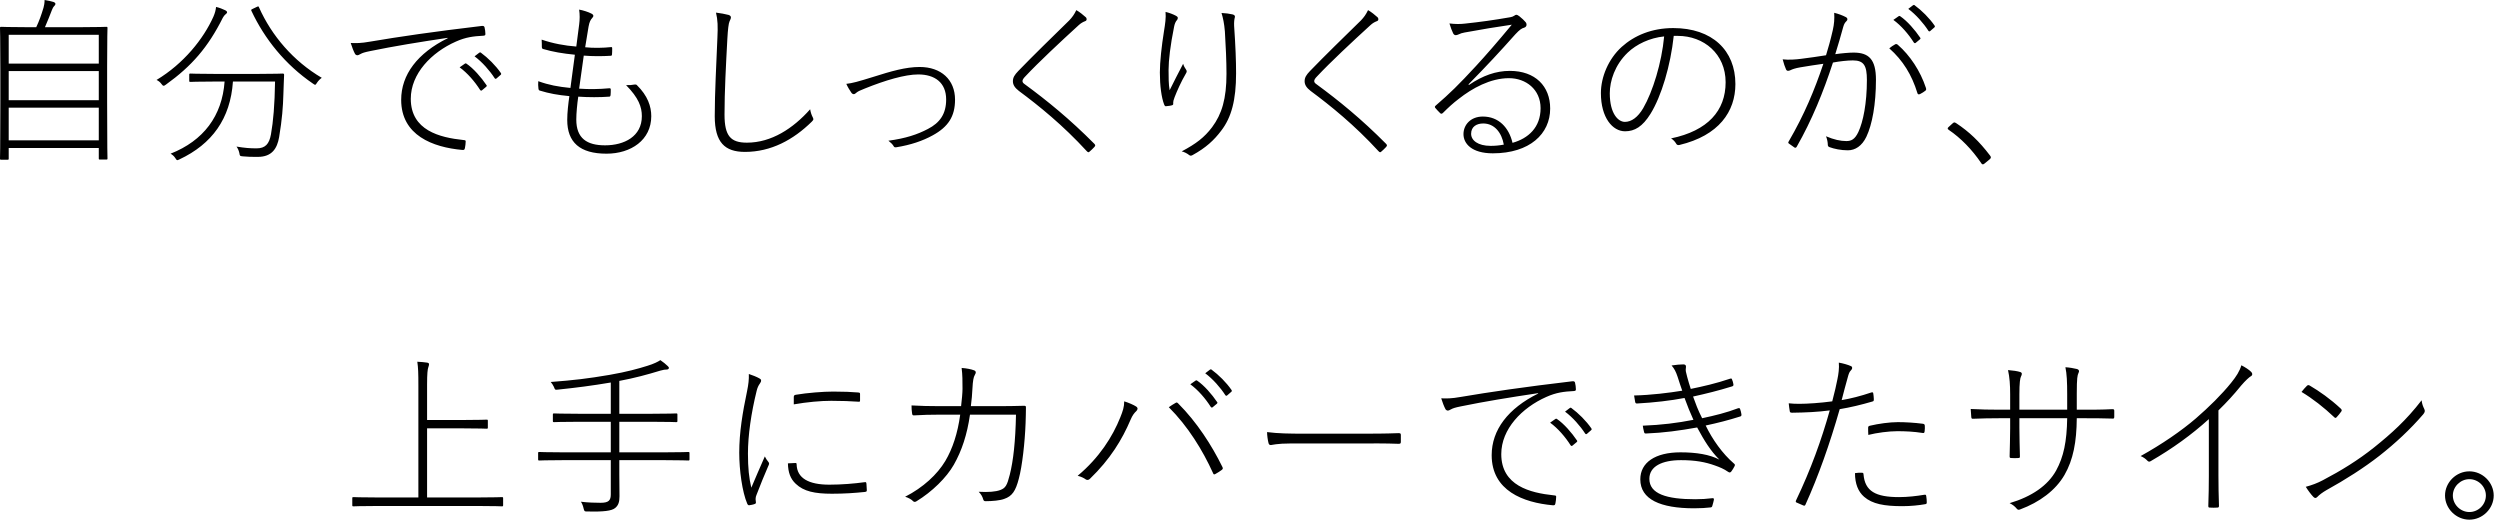 <svg width="197" height="41" viewBox="0 0 197 41" fill="none" xmlns="http://www.w3.org/2000/svg">
<path d="M0.686 11.662V12.502C0.686 12.572 0.672 12.586 0.588 12.586H0.098C0.014 12.586 -0 12.572 -0 12.502C-0 12.418 0.028 11.816 0.028 8.106V5.516C0.028 2.912 -0 2.282 -0 2.212C-0 2.128 0.014 2.114 0.098 2.114C0.182 2.114 0.672 2.142 2.072 2.142H2.856C3.094 1.638 3.248 1.204 3.43 0.602C3.472 0.462 3.514 0.224 3.514 9.29832e-06C3.78 0.042 4.032 0.098 4.214 0.154C4.326 0.196 4.368 0.252 4.368 0.308C4.368 0.364 4.34 0.406 4.298 0.448C4.2 0.546 4.13 0.672 4.088 0.798C3.92 1.232 3.78 1.596 3.542 2.142H6.398C7.798 2.142 8.288 2.114 8.372 2.114C8.456 2.114 8.47 2.128 8.47 2.212C8.47 2.282 8.442 2.912 8.442 5.208V8.092C8.442 11.816 8.47 12.418 8.47 12.488C8.47 12.558 8.456 12.572 8.372 12.572H7.882C7.798 12.572 7.784 12.558 7.784 12.488V11.662H0.686ZM0.686 5.012H7.784V2.744H0.686V5.012ZM0.686 5.6V7.896H7.784V5.6H0.686ZM0.686 8.484V11.06H7.784V8.484H0.686ZM17.698 6.426H16.899C15.527 6.426 15.079 6.454 15.009 6.454C14.925 6.454 14.912 6.44 14.912 6.356V5.894C14.912 5.81 14.925 5.796 15.009 5.796C15.079 5.796 15.527 5.824 16.899 5.824H20.372C21.744 5.824 22.206 5.796 22.276 5.796C22.36 5.796 22.387 5.824 22.387 5.908C22.36 6.342 22.36 6.79 22.331 7.42C22.303 8.414 22.233 9.38 21.995 10.808C21.841 11.69 21.436 12.362 20.316 12.362C19.826 12.362 19.532 12.362 19.125 12.32C18.901 12.292 18.901 12.306 18.86 12.054C18.817 11.858 18.733 11.676 18.636 11.55C19.308 11.662 19.7 11.69 20.218 11.69C20.904 11.69 21.212 11.354 21.352 10.584C21.534 9.562 21.645 8.274 21.674 6.426H18.355C18.16 9.352 16.703 11.354 14.142 12.558C13.96 12.642 13.945 12.67 13.806 12.446C13.707 12.292 13.582 12.194 13.441 12.11C16.032 11.088 17.502 9.142 17.698 6.426ZM12.335 6.3C14.477 5.012 16.032 3.066 16.816 1.316C16.942 1.022 16.997 0.812 17.026 0.546C17.277 0.602 17.558 0.714 17.726 0.798C17.852 0.854 17.893 0.91 17.893 0.98C17.893 1.022 17.852 1.064 17.782 1.12C17.698 1.19 17.613 1.288 17.558 1.4C16.395 3.724 15.107 5.208 13.078 6.664C12.896 6.804 12.854 6.79 12.727 6.622C12.63 6.482 12.489 6.37 12.335 6.3ZM19.938 0.686L20.203 0.56C20.372 0.476 20.372 0.49 20.413 0.588C21.407 2.814 23.116 4.816 25.355 6.132C25.215 6.23 25.076 6.37 24.977 6.524C24.852 6.72 24.852 6.72 24.669 6.594C22.471 5.096 20.848 3.066 19.811 0.854C19.77 0.756 19.797 0.756 19.938 0.686ZM35.282 3.01L35.267 2.982C33.028 3.318 31.04 3.64 29.206 4.018C28.715 4.116 28.561 4.172 28.407 4.256C28.309 4.312 28.226 4.354 28.155 4.354C28.085 4.354 28.002 4.298 27.974 4.242C27.861 4.032 27.735 3.71 27.637 3.388C28.072 3.402 28.407 3.416 29.192 3.276C31.418 2.898 34.175 2.492 37.969 2.044C38.081 2.03 38.151 2.058 38.179 2.142C38.221 2.282 38.249 2.548 38.249 2.674C38.249 2.772 38.221 2.8 38.096 2.814C37.297 2.856 36.709 2.926 35.925 3.276C33.993 4.13 32.37 5.81 32.37 7.784C32.37 10.276 34.651 10.836 36.499 11.032C36.667 11.046 36.696 11.06 36.696 11.144C36.696 11.298 36.667 11.508 36.639 11.648C36.611 11.788 36.584 11.83 36.429 11.816C34.105 11.606 31.613 10.668 31.613 7.868C31.613 5.88 32.901 4.186 35.282 3.01ZM36.219 5.306L36.639 5.012C36.681 4.984 36.709 4.984 36.752 5.012C37.312 5.39 37.928 6.104 38.334 6.706C38.376 6.762 38.361 6.79 38.319 6.832L37.983 7.112C37.928 7.168 37.871 7.14 37.83 7.084C37.423 6.44 36.836 5.754 36.219 5.306ZM37.395 4.438L37.76 4.158C37.816 4.116 37.843 4.116 37.886 4.144C38.459 4.564 39.062 5.166 39.468 5.754C39.51 5.824 39.495 5.866 39.44 5.908L39.117 6.188C39.062 6.23 39.02 6.216 38.977 6.16C38.599 5.572 37.998 4.886 37.395 4.438ZM45.566 7.616C45.482 8.19 45.412 8.918 45.412 9.422C45.412 10.906 46.252 11.452 47.68 11.452C49.192 11.452 50.578 10.752 50.578 9.156C50.578 8.428 50.326 7.714 49.332 6.706C49.584 6.72 49.766 6.706 49.976 6.664C50.074 6.65 50.13 6.65 50.186 6.706C51.04 7.546 51.32 8.386 51.32 9.156C51.32 11.032 49.724 12.11 47.792 12.11C45.692 12.11 44.698 11.214 44.698 9.45C44.698 8.862 44.782 8.162 44.866 7.574C43.956 7.49 43.27 7.364 42.542 7.14C42.486 7.126 42.444 7.098 42.43 6.986C42.402 6.804 42.402 6.58 42.416 6.398C43.27 6.706 43.97 6.832 44.95 6.93C45.076 5.922 45.202 5.096 45.3 4.312C44.32 4.214 43.578 4.088 42.808 3.864C42.724 3.836 42.71 3.822 42.696 3.696C42.696 3.528 42.696 3.332 42.682 3.122C43.578 3.43 44.502 3.598 45.412 3.668C45.496 3.08 45.552 2.632 45.636 1.946C45.692 1.526 45.692 1.148 45.636 0.756C45.958 0.812 46.378 0.952 46.588 1.064C46.686 1.106 46.756 1.176 46.756 1.246C46.756 1.316 46.714 1.358 46.658 1.428C46.546 1.554 46.448 1.708 46.378 2.1C46.28 2.674 46.21 3.164 46.112 3.724C46.742 3.794 47.526 3.78 48.17 3.71C48.212 3.71 48.24 3.724 48.24 3.808C48.24 3.976 48.24 4.144 48.226 4.284C48.226 4.382 48.17 4.396 48.114 4.396C47.442 4.438 46.686 4.438 46 4.382C45.888 5.138 45.776 6.02 45.636 6.986C46.434 7.042 47.218 7.028 47.974 6.958C48.086 6.944 48.128 6.972 48.128 7.042C48.128 7.168 48.128 7.364 48.114 7.49C48.1 7.588 48.058 7.616 48.016 7.616C47.274 7.672 46.378 7.672 45.566 7.616ZM56.42 0.994C56.756 1.036 57.162 1.106 57.414 1.176C57.54 1.218 57.596 1.288 57.596 1.372C57.596 1.47 57.54 1.554 57.484 1.694C57.414 1.848 57.358 2.296 57.316 3.052C57.204 5.152 57.092 7.182 57.092 9.03C57.092 10.724 57.582 11.242 58.856 11.242C60.788 11.242 62.496 10.122 63.84 8.61C63.882 8.862 63.952 9.072 64.05 9.254C64.078 9.31 64.092 9.352 64.092 9.394C64.092 9.45 64.05 9.506 63.966 9.59C62.51 11.018 60.76 11.97 58.702 11.97C57.12 11.97 56.322 11.228 56.322 9.156C56.322 7.294 56.448 5.054 56.532 2.968C56.574 2.086 56.56 1.568 56.42 0.994ZM66.689 6.608C67.179 6.552 67.585 6.44 68.803 6.062C70.217 5.614 71.365 5.278 72.471 5.278C74.151 5.278 75.257 6.272 75.257 7.854C75.257 9.17 74.725 9.996 73.493 10.668C72.709 11.102 71.757 11.424 70.623 11.606C70.497 11.62 70.455 11.592 70.413 11.508C70.343 11.382 70.189 11.228 70.007 11.088C71.365 10.906 72.289 10.598 73.115 10.164C74.067 9.674 74.557 8.974 74.557 7.84C74.557 6.496 73.647 5.866 72.359 5.866C71.309 5.866 69.755 6.328 68.159 6.972C67.809 7.112 67.613 7.196 67.515 7.28C67.417 7.364 67.347 7.42 67.277 7.42C67.207 7.42 67.137 7.378 67.081 7.294C66.955 7.112 66.801 6.86 66.689 6.608ZM84.814 0.798C85.066 0.938 85.374 1.19 85.542 1.344C85.612 1.4 85.626 1.456 85.626 1.512C85.626 1.582 85.598 1.638 85.514 1.666C85.332 1.736 85.178 1.82 84.996 1.988C83.568 3.29 81.832 4.914 80.796 6.02C80.656 6.16 80.572 6.286 80.572 6.384C80.572 6.496 80.642 6.566 80.768 6.65C82.504 7.924 84.296 9.38 86.228 11.326C86.312 11.424 86.34 11.452 86.242 11.578C86.13 11.704 85.962 11.858 85.864 11.942C85.78 12.026 85.738 12.012 85.64 11.914C83.75 9.856 81.86 8.33 80.292 7.168C79.97 6.916 79.816 6.692 79.816 6.398C79.816 6.104 79.956 5.894 80.236 5.6C81.356 4.438 82.994 2.842 84.254 1.61C84.492 1.358 84.646 1.148 84.814 0.798ZM91.845 0.938C92.139 1.008 92.433 1.12 92.643 1.232C92.769 1.302 92.811 1.344 92.811 1.414C92.811 1.484 92.783 1.54 92.755 1.568C92.629 1.708 92.559 1.89 92.517 2.114C92.223 3.57 92.083 4.76 92.083 5.516C92.083 6.062 92.083 6.65 92.167 7.112C92.461 6.51 92.909 5.642 93.231 5.026C93.287 5.208 93.371 5.362 93.455 5.474C93.539 5.586 93.525 5.67 93.455 5.782C93.063 6.454 92.755 7.154 92.559 7.658C92.461 7.91 92.447 8.008 92.447 8.106C92.461 8.218 92.447 8.26 92.377 8.288C92.265 8.33 92.041 8.358 91.859 8.372C91.803 8.372 91.761 8.316 91.733 8.232C91.523 7.686 91.397 6.762 91.397 5.712C91.397 4.886 91.537 3.612 91.719 2.478C91.817 1.876 91.887 1.414 91.845 0.938ZM96.255 1.022C96.563 1.036 96.885 1.078 97.123 1.134C97.305 1.176 97.333 1.274 97.305 1.372C97.263 1.512 97.235 1.75 97.249 2.044C97.361 3.682 97.403 4.788 97.403 5.782C97.403 7.882 97.039 9.254 96.227 10.304C95.667 11.046 95.023 11.648 93.973 12.222C93.875 12.278 93.791 12.292 93.693 12.208C93.553 12.096 93.315 11.97 93.119 11.928C94.253 11.326 94.897 10.836 95.513 10.024C96.283 8.988 96.647 7.784 96.647 5.81C96.647 4.858 96.591 3.584 96.521 2.478C96.465 1.834 96.381 1.442 96.255 1.022ZM107.802 0.798C108.054 0.938 108.362 1.19 108.53 1.344C108.6 1.4 108.614 1.456 108.614 1.512C108.614 1.582 108.586 1.638 108.502 1.666C108.32 1.736 108.166 1.82 107.984 1.988C106.556 3.29 104.82 4.914 103.784 6.02C103.644 6.16 103.56 6.286 103.56 6.384C103.56 6.496 103.63 6.566 103.756 6.65C105.492 7.924 107.284 9.38 109.216 11.326C109.3 11.424 109.328 11.452 109.23 11.578C109.118 11.704 108.95 11.858 108.852 11.942C108.768 12.026 108.726 12.012 108.628 11.914C106.738 9.856 104.848 8.33 103.28 7.168C102.958 6.916 102.804 6.692 102.804 6.398C102.804 6.104 102.944 5.894 103.224 5.6C104.344 4.438 105.982 2.842 107.242 1.61C107.48 1.358 107.634 1.148 107.802 0.798ZM115.714 6.65L115.756 6.692C116.848 5.95 117.884 5.586 118.976 5.586C120.978 5.586 122.154 6.79 122.154 8.554C122.154 10.542 120.544 12.082 117.632 12.082C115.966 12.082 115.322 11.312 115.322 10.57C115.322 9.842 115.882 9.184 116.848 9.184C118.094 9.184 118.906 10.052 119.186 11.256C120.432 10.906 121.398 10.038 121.398 8.526C121.398 7.042 120.236 6.16 118.906 6.16C117.436 6.16 116.008 6.958 114.958 7.784C114.496 8.134 114.132 8.47 113.712 8.89C113.628 8.974 113.558 8.988 113.488 8.918C113.362 8.792 113.208 8.638 113.096 8.498C113.054 8.428 113.054 8.386 113.138 8.316C114.258 7.35 114.93 6.692 116.302 5.208C117.1 4.34 117.982 3.332 119.13 1.946C117.87 2.128 116.792 2.31 115.406 2.562C115.224 2.59 115.07 2.646 114.958 2.702C114.846 2.758 114.762 2.772 114.706 2.772C114.636 2.772 114.566 2.73 114.51 2.632C114.412 2.436 114.314 2.17 114.216 1.848C114.692 1.904 115.056 1.904 115.42 1.862C116.61 1.736 117.73 1.582 119.004 1.358C119.116 1.344 119.228 1.302 119.312 1.246C119.368 1.204 119.438 1.162 119.48 1.162C119.536 1.162 119.606 1.19 119.718 1.274C119.928 1.442 120.124 1.624 120.222 1.75C120.278 1.82 120.292 1.89 120.292 1.946C120.292 2.044 120.236 2.142 120.096 2.184C119.928 2.226 119.76 2.324 119.41 2.702C118.15 4.116 117.24 5.096 115.714 6.65ZM118.5 11.396C118.332 10.458 117.772 9.73 116.876 9.73C116.372 9.73 115.924 9.968 115.924 10.542C115.924 11.06 116.456 11.494 117.464 11.494C117.814 11.494 118.122 11.466 118.5 11.396ZM131.891 2.828C131.639 5.166 130.925 7.574 130.057 8.974C129.427 9.982 128.811 10.346 128.055 10.346C127.075 10.346 126.151 9.282 126.151 7.336C126.151 6.076 126.739 4.648 127.789 3.696C128.783 2.8 130.155 2.212 131.849 2.212C134.929 2.212 136.749 3.976 136.749 6.622C136.749 8.792 135.447 10.682 132.339 11.424C132.213 11.452 132.129 11.424 132.059 11.284C132.003 11.186 131.849 11.004 131.681 10.906C134.579 10.304 135.979 8.722 135.979 6.482C135.979 4.242 134.257 2.828 132.213 2.828C132.115 2.828 131.975 2.828 131.891 2.828ZM131.135 2.87C130.001 2.982 128.951 3.486 128.265 4.144C127.243 5.124 126.851 6.384 126.851 7.35C126.851 8.974 127.523 9.604 128.041 9.604C128.559 9.604 129.063 9.24 129.483 8.526C130.239 7.224 130.939 4.956 131.135 2.87ZM143.891 4.354C144.073 3.752 144.227 3.234 144.423 2.38C144.535 1.89 144.563 1.484 144.535 1.008C144.871 1.092 145.179 1.204 145.473 1.358C145.599 1.428 145.613 1.568 145.501 1.666C145.403 1.764 145.319 1.862 145.249 2.114C145.053 2.828 144.843 3.556 144.619 4.27C145.081 4.2 145.725 4.144 146.061 4.144C147.265 4.144 147.825 4.676 147.825 6.286C147.825 8.204 147.531 9.814 147.069 10.78C146.719 11.508 146.187 11.844 145.613 11.844C145.067 11.844 144.535 11.732 144.157 11.592C144.073 11.564 144.031 11.494 144.031 11.41C144.031 11.242 143.989 10.99 143.891 10.738C144.507 11.004 145.039 11.116 145.487 11.116C145.879 11.116 146.159 10.99 146.439 10.402C146.817 9.59 147.111 8.148 147.111 6.3C147.111 5.166 146.873 4.76 146.005 4.76C145.599 4.76 144.955 4.83 144.437 4.928C143.681 7.252 142.771 9.478 141.581 11.564C141.539 11.648 141.455 11.662 141.399 11.62C141.301 11.55 141.077 11.396 140.965 11.312C140.895 11.27 140.909 11.214 140.951 11.144C142.183 9.03 142.995 7.07 143.681 5.026C143.093 5.11 142.505 5.194 141.861 5.306C141.455 5.376 141.231 5.46 141.091 5.53C140.937 5.6 140.811 5.614 140.741 5.474C140.657 5.292 140.545 4.97 140.475 4.676C140.951 4.732 141.511 4.69 141.931 4.634C142.701 4.536 143.191 4.466 143.891 4.354ZM148.875 3.808C149.015 3.696 149.183 3.57 149.351 3.486C149.421 3.458 149.477 3.472 149.547 3.528C150.513 4.368 151.325 5.6 151.759 6.916C151.787 7.014 151.801 7.07 151.731 7.14C151.633 7.224 151.451 7.336 151.311 7.406C151.199 7.462 151.115 7.448 151.087 7.322C150.653 5.908 149.953 4.76 148.875 3.808ZM149.197 1.568L149.617 1.274C149.659 1.246 149.687 1.246 149.729 1.274C150.289 1.652 150.905 2.366 151.311 2.968C151.353 3.024 151.339 3.052 151.297 3.094L150.961 3.374C150.905 3.43 150.849 3.402 150.807 3.346C150.401 2.702 149.813 2.016 149.197 1.568ZM150.373 0.7L150.737 0.42C150.793 0.378 150.821 0.378 150.863 0.406C151.437 0.826 152.039 1.428 152.445 2.016C152.487 2.086 152.473 2.128 152.417 2.17L152.095 2.45C152.039 2.492 151.997 2.478 151.955 2.422C151.577 1.834 150.975 1.148 150.373 0.7ZM153.534 10.024L153.856 9.73C153.912 9.688 153.954 9.646 153.996 9.646C154.038 9.646 154.08 9.66 154.164 9.716C155.158 10.374 155.97 11.144 156.81 12.25C156.866 12.32 156.88 12.362 156.88 12.404C156.88 12.446 156.866 12.488 156.782 12.558L156.39 12.88C156.334 12.922 156.292 12.95 156.264 12.95C156.208 12.95 156.166 12.936 156.11 12.838C155.396 11.788 154.514 10.878 153.562 10.234C153.492 10.192 153.478 10.15 153.478 10.122C153.478 10.094 153.492 10.066 153.534 10.024ZM32.968 39.2V30.408C32.968 29.386 32.954 28.98 32.884 28.504C33.178 28.518 33.458 28.546 33.654 28.574C33.738 28.588 33.808 28.63 33.808 28.686C33.808 28.756 33.794 28.826 33.752 28.938C33.696 29.092 33.654 29.428 33.654 30.296V33.096H36.454C37.812 33.096 38.274 33.068 38.344 33.068C38.428 33.068 38.442 33.082 38.442 33.166V33.684C38.442 33.768 38.428 33.782 38.344 33.782C38.274 33.782 37.812 33.754 36.454 33.754H33.654V39.2H37.672C39.03 39.2 39.478 39.172 39.548 39.172C39.632 39.172 39.646 39.186 39.646 39.27V39.802C39.646 39.886 39.632 39.9 39.548 39.9C39.478 39.9 39.03 39.872 37.672 39.872H29.734C28.376 39.872 27.928 39.9 27.858 39.9C27.774 39.9 27.76 39.886 27.76 39.802V39.27C27.76 39.186 27.774 39.172 27.858 39.172C27.928 39.172 28.376 39.2 29.734 39.2H32.968ZM48.13 36.26H44.378C43.02 36.26 42.572 36.288 42.502 36.288C42.418 36.288 42.404 36.274 42.404 36.19V35.714C42.404 35.63 42.418 35.616 42.502 35.616C42.572 35.616 43.02 35.644 44.378 35.644H48.13V33.236H45.652C44.224 33.236 43.734 33.264 43.664 33.264C43.58 33.264 43.566 33.25 43.566 33.166V32.676C43.566 32.592 43.58 32.578 43.664 32.578C43.734 32.578 44.224 32.606 45.652 32.606H48.13V30.142C46.632 30.394 45.442 30.548 43.958 30.702C43.734 30.73 43.734 30.716 43.65 30.492C43.58 30.338 43.482 30.198 43.398 30.1C45.232 29.96 46.31 29.834 48.032 29.54C49.404 29.302 50.3 29.05 51.014 28.826C51.518 28.672 51.854 28.504 52.036 28.378C52.274 28.546 52.456 28.686 52.61 28.84C52.68 28.91 52.708 28.938 52.708 28.994C52.708 29.064 52.638 29.12 52.54 29.12C52.414 29.12 52.274 29.134 52.036 29.204C51.028 29.512 50.006 29.792 48.802 30.016V32.606H51.308C52.736 32.606 53.226 32.578 53.282 32.578C53.366 32.578 53.38 32.592 53.38 32.676V33.166C53.38 33.25 53.366 33.264 53.282 33.264C53.226 33.264 52.736 33.236 51.308 33.236H48.802V35.644H52.358C53.716 35.644 54.15 35.616 54.234 35.616C54.318 35.616 54.332 35.63 54.332 35.714V36.19C54.332 36.274 54.318 36.288 54.234 36.288C54.15 36.288 53.716 36.26 52.358 36.26H48.802V37.366C48.802 37.996 48.816 38.612 48.816 39.102C48.816 39.55 48.732 39.816 48.48 40.026C48.2 40.264 47.542 40.334 46.282 40.306C46.072 40.306 46.044 40.306 45.988 40.068C45.946 39.872 45.876 39.69 45.778 39.536C46.31 39.606 46.982 39.62 47.332 39.62C47.99 39.62 48.13 39.41 48.13 38.948V36.26ZM59.008 29.47C59.274 29.554 59.652 29.708 59.82 29.806C59.946 29.876 59.974 29.918 59.974 29.974C59.974 30.058 59.96 30.114 59.876 30.226C59.764 30.38 59.68 30.562 59.624 30.8C59.19 32.55 58.938 34.314 58.938 35.742C58.938 36.89 59.022 37.66 59.204 38.43C59.554 37.59 59.848 36.932 60.268 35.966C60.352 36.134 60.45 36.288 60.548 36.4C60.59 36.456 60.604 36.484 60.604 36.526C60.604 36.596 60.576 36.652 60.534 36.736C60.212 37.478 59.932 38.164 59.61 39.004C59.568 39.088 59.54 39.214 59.54 39.326C59.54 39.438 59.568 39.508 59.568 39.606C59.568 39.648 59.554 39.676 59.498 39.704C59.372 39.76 59.148 39.802 59.022 39.816C58.966 39.816 58.91 39.76 58.882 39.69C58.49 38.78 58.252 37.058 58.252 35.672C58.252 34.076 58.518 32.494 58.868 30.828C58.98 30.282 59.022 29.904 59.008 29.47ZM62.088 36.512L62.676 36.484C62.746 36.484 62.774 36.498 62.774 36.596C62.802 37.674 63.712 38.192 65.35 38.192C66.33 38.192 67.31 38.108 68.136 37.996C68.234 37.982 68.262 37.996 68.276 38.122C68.29 38.234 68.304 38.472 68.304 38.598C68.304 38.724 68.304 38.738 68.15 38.766C67.338 38.85 66.526 38.906 65.56 38.906C64.202 38.906 63.334 38.724 62.704 38.122C62.284 37.73 62.102 37.226 62.088 36.512ZM62.55 31.864C62.55 31.626 62.55 31.444 62.55 31.304C62.55 31.178 62.578 31.136 62.704 31.108C63.614 30.954 64.874 30.856 65.658 30.856C66.456 30.856 67.142 30.884 67.604 30.926C67.758 30.94 67.772 30.954 67.772 31.066C67.772 31.206 67.772 31.402 67.772 31.542C67.772 31.654 67.744 31.668 67.632 31.654C67.072 31.612 66.288 31.584 65.504 31.584C64.664 31.584 63.6 31.682 62.55 31.864ZM73.928 32.004H75.734C75.79 31.542 75.846 30.94 75.846 30.646C75.846 30.044 75.846 29.526 75.776 28.994C76.168 29.022 76.518 29.092 76.742 29.176C76.91 29.232 76.938 29.358 76.812 29.554C76.714 29.708 76.658 30.03 76.63 30.59C76.602 31.066 76.574 31.514 76.504 32.004H78.968C79.556 32.004 80.102 31.99 80.662 31.976C80.83 31.976 80.844 31.99 80.844 32.13C80.844 32.48 80.83 32.9 80.816 33.348C80.76 34.86 80.55 36.736 80.284 37.716C80.032 38.696 79.752 39.102 79.136 39.312C78.814 39.438 78.198 39.494 77.666 39.494C77.554 39.494 77.512 39.452 77.484 39.368C77.414 39.13 77.316 38.948 77.12 38.752C77.904 38.794 78.45 38.752 78.828 38.612C79.234 38.458 79.36 38.248 79.57 37.408C79.85 36.302 80.018 34.776 80.06 32.676H76.434C76.21 34.244 75.79 35.518 75.16 36.624C74.586 37.632 73.452 38.752 72.206 39.508C72.108 39.564 72.024 39.564 71.954 39.494C71.842 39.368 71.576 39.214 71.324 39.144C72.752 38.416 73.858 37.38 74.488 36.33C75.062 35.364 75.468 34.132 75.664 32.676H73.942C73.34 32.676 72.71 32.69 72.024 32.732C71.898 32.732 71.898 32.704 71.87 32.564C71.842 32.41 71.828 32.144 71.828 31.948C72.57 31.99 73.214 32.004 73.928 32.004ZM84.92 37.492C86.628 36.064 87.678 34.398 88.28 32.886C88.476 32.396 88.588 32.074 88.588 31.626C88.952 31.738 89.33 31.906 89.526 32.032C89.694 32.144 89.652 32.284 89.54 32.396C89.386 32.536 89.232 32.732 89.092 33.068C88.42 34.65 87.482 36.19 85.886 37.73C85.774 37.842 85.648 37.842 85.55 37.772C85.424 37.674 85.2 37.562 84.92 37.492ZM92.102 32.088C92.256 31.976 92.48 31.836 92.606 31.766C92.718 31.696 92.746 31.696 92.844 31.794C94.314 33.264 95.49 35.098 96.316 36.778C96.372 36.89 96.386 36.946 96.274 37.03C96.162 37.114 95.938 37.268 95.77 37.352C95.672 37.408 95.63 37.394 95.588 37.282C94.762 35.462 93.614 33.6 92.102 32.088ZM93.796 30.282L94.216 29.988C94.258 29.96 94.286 29.96 94.328 29.988C94.888 30.366 95.504 31.08 95.91 31.682C95.952 31.738 95.938 31.766 95.896 31.808L95.56 32.088C95.504 32.144 95.448 32.116 95.406 32.06C95 31.416 94.412 30.73 93.796 30.282ZM94.972 29.414L95.336 29.134C95.392 29.092 95.42 29.092 95.462 29.12C96.036 29.54 96.638 30.142 97.044 30.73C97.086 30.8 97.072 30.842 97.016 30.884L96.694 31.164C96.638 31.206 96.596 31.192 96.554 31.136C96.176 30.548 95.574 29.862 94.972 29.414ZM107.209 34.944H101.749C100.601 34.944 100.223 35.07 100.153 35.07C100.041 35.07 99.985 35.028 99.957 34.902C99.901 34.692 99.845 34.3 99.845 34.048C100.685 34.16 101.651 34.174 102.729 34.174H107.181C108.105 34.174 109.127 34.174 110.191 34.132C110.345 34.132 110.387 34.146 110.387 34.286C110.387 34.426 110.387 34.664 110.387 34.804C110.387 34.958 110.345 34.972 110.191 34.972C109.141 34.93 108.105 34.944 107.209 34.944ZM121.212 31.01L121.198 30.982C118.958 31.318 116.97 31.64 115.136 32.018C114.646 32.116 114.492 32.172 114.338 32.256C114.24 32.312 114.156 32.354 114.086 32.354C114.016 32.354 113.932 32.298 113.904 32.242C113.792 32.032 113.666 31.71 113.568 31.388C114.002 31.402 114.338 31.416 115.122 31.276C117.348 30.898 120.106 30.492 123.9 30.044C124.012 30.03 124.082 30.058 124.11 30.142C124.152 30.282 124.18 30.548 124.18 30.674C124.18 30.772 124.152 30.8 124.026 30.814C123.228 30.856 122.64 30.926 121.856 31.276C119.924 32.13 118.3 33.81 118.3 35.784C118.3 38.276 120.582 38.836 122.43 39.032C122.598 39.046 122.626 39.06 122.626 39.144C122.626 39.298 122.598 39.508 122.57 39.648C122.542 39.788 122.514 39.83 122.36 39.816C120.036 39.606 117.544 38.668 117.544 35.868C117.544 33.88 118.832 32.186 121.212 31.01ZM122.15 33.306L122.57 33.012C122.612 32.984 122.64 32.984 122.682 33.012C123.242 33.39 123.858 34.104 124.264 34.706C124.306 34.762 124.292 34.79 124.25 34.832L123.914 35.112C123.858 35.168 123.802 35.14 123.76 35.084C123.354 34.44 122.766 33.754 122.15 33.306ZM123.326 32.438L123.69 32.158C123.746 32.116 123.774 32.116 123.816 32.144C124.39 32.564 124.992 33.166 125.398 33.754C125.44 33.824 125.426 33.866 125.37 33.908L125.048 34.188C124.992 34.23 124.95 34.216 124.908 34.16C124.53 33.572 123.928 32.886 123.326 32.438ZM132.56 30.786C132.434 30.436 132.35 30.17 132.196 29.694C132.056 29.274 131.944 29.064 131.72 28.798C132.056 28.742 132.448 28.714 132.658 28.714C132.784 28.714 132.854 28.784 132.854 28.868C132.854 28.91 132.854 28.98 132.84 29.064C132.826 29.19 132.84 29.316 132.952 29.708C133.036 30.016 133.12 30.31 133.232 30.646C134.184 30.45 135.192 30.226 136.354 29.834C136.424 29.82 136.438 29.806 136.48 29.89C136.536 30.016 136.578 30.17 136.592 30.282C136.606 30.38 136.578 30.422 136.48 30.45C135.402 30.786 134.422 31.024 133.414 31.248C133.61 31.794 133.792 32.298 134.128 32.956C135.122 32.746 136.032 32.522 136.956 32.172C137.054 32.144 137.096 32.158 137.124 32.242C137.166 32.368 137.208 32.508 137.222 32.634C137.236 32.732 137.222 32.788 137.138 32.816C136.214 33.11 135.332 33.334 134.408 33.53C134.94 34.636 135.738 35.756 136.634 36.526C136.704 36.582 136.732 36.624 136.69 36.722C136.62 36.862 136.522 37.03 136.424 37.156C136.34 37.254 136.284 37.254 136.158 37.17C135.864 36.96 135.5 36.806 135.136 36.68C134.394 36.414 133.61 36.26 132.462 36.26C130.964 36.26 129.97 36.75 129.97 37.73C129.97 38.92 131.328 39.34 133.582 39.34C134.072 39.34 134.506 39.312 134.954 39.256C135.052 39.256 135.066 39.298 135.052 39.396C135.024 39.536 134.982 39.69 134.94 39.83C134.912 39.942 134.884 39.97 134.8 39.984C134.422 40.026 134.03 40.054 133.498 40.054C130.838 40.054 129.256 39.354 129.256 37.772C129.256 36.456 130.418 35.644 132.42 35.644C133.666 35.644 134.716 35.812 135.486 36.218C134.786 35.518 134.31 34.748 133.736 33.684C132.336 33.936 131.104 34.104 129.704 34.16C129.606 34.16 129.578 34.146 129.55 34.034C129.508 33.866 129.466 33.684 129.452 33.544C130.922 33.488 132.154 33.334 133.442 33.082C133.19 32.536 132.966 31.976 132.742 31.36C131.65 31.57 130.32 31.724 129.018 31.794C128.92 31.794 128.878 31.794 128.85 31.668C128.822 31.514 128.794 31.346 128.766 31.164C130.082 31.136 131.538 30.954 132.56 30.786ZM145.123 31.528C145.809 31.416 146.635 31.206 147.461 30.926C147.559 30.898 147.601 30.912 147.615 31.01C147.629 31.122 147.657 31.304 147.657 31.444C147.657 31.57 147.657 31.612 147.545 31.64C146.635 31.906 145.809 32.102 144.969 32.242C144.185 34.986 143.289 37.52 142.267 39.774C142.225 39.858 142.183 39.858 142.099 39.83C141.987 39.788 141.707 39.662 141.553 39.592C141.497 39.564 141.497 39.508 141.525 39.438C142.701 36.974 143.527 34.678 144.185 32.34C143.247 32.466 142.281 32.508 141.231 32.522C141.091 32.522 141.049 32.494 141.035 32.41C141.007 32.256 140.965 31.948 140.951 31.78C141.203 31.808 141.469 31.822 141.777 31.822C142.421 31.822 143.457 31.752 144.381 31.626C144.591 30.814 144.689 30.394 144.787 29.89C144.871 29.498 144.941 28.994 144.899 28.574C145.221 28.63 145.627 28.742 145.865 28.854C145.921 28.882 145.949 28.924 145.949 28.994C145.949 29.064 145.921 29.12 145.837 29.204C145.739 29.302 145.683 29.428 145.599 29.75C145.431 30.352 145.291 30.87 145.123 31.528ZM146.173 37.282C146.341 37.254 146.593 37.24 146.719 37.254C146.817 37.254 146.831 37.268 146.845 37.38C146.957 38.71 147.797 39.172 149.645 39.172C150.331 39.172 151.031 39.088 151.619 38.99C151.731 38.976 151.773 38.976 151.787 39.088C151.815 39.256 151.829 39.438 151.829 39.578C151.829 39.69 151.801 39.718 151.689 39.732C151.227 39.816 150.555 39.886 149.911 39.886C148.483 39.886 147.545 39.718 146.887 39.144C146.425 38.738 146.173 38.122 146.173 37.282ZM147.223 34.272C147.209 34.104 147.209 33.852 147.209 33.712C147.209 33.614 147.237 33.572 147.363 33.544C148.007 33.39 148.903 33.264 149.547 33.264C150.149 33.264 150.849 33.306 151.507 33.39C151.633 33.404 151.661 33.446 151.675 33.544C151.689 33.67 151.675 33.838 151.661 33.978C151.647 34.118 151.605 34.132 151.507 34.118C150.793 34.006 150.135 33.978 149.505 33.978C148.833 33.978 147.881 34.104 147.223 34.272ZM163.65 32.284H164.14C164.966 32.284 165.624 32.284 166.436 32.242C166.59 32.242 166.604 32.27 166.604 32.396C166.604 32.522 166.604 32.69 166.604 32.83C166.604 32.97 166.576 32.998 166.436 32.984C165.638 32.956 164.966 32.956 164.154 32.956H163.65C163.636 34.818 163.37 36.232 162.684 37.422C161.984 38.64 160.71 39.578 159.198 40.138C159.058 40.194 159.002 40.18 158.918 40.082C158.764 39.9 158.61 39.774 158.358 39.648C160.108 39.13 161.368 38.262 162.026 37.072C162.614 35.994 162.866 34.804 162.894 32.956H159.128V33.712C159.128 34.482 159.156 35.224 159.17 35.966C159.17 36.064 159.142 36.092 159.044 36.092C158.904 36.106 158.638 36.106 158.484 36.092C158.386 36.092 158.358 36.064 158.358 35.952C158.372 35.224 158.4 34.51 158.4 33.74V32.956H157.574C156.846 32.956 156.146 32.97 155.488 32.998C155.362 33.012 155.348 32.97 155.334 32.83C155.32 32.662 155.306 32.438 155.292 32.228C156.076 32.27 156.762 32.284 157.574 32.284H158.4V31.08C158.4 30.31 158.358 29.736 158.232 29.162C158.61 29.19 158.988 29.246 159.198 29.316C159.366 29.372 159.338 29.512 159.254 29.666C159.184 29.792 159.128 30.17 159.128 31.08V32.284H162.894V31.08C162.894 30.086 162.866 29.47 162.754 28.938C163.034 28.952 163.454 29.022 163.664 29.078C163.846 29.134 163.86 29.26 163.776 29.414C163.706 29.568 163.65 29.764 163.65 31.01V32.284ZM174.813 32.34V37.464C174.813 38.248 174.827 39.046 174.855 39.858C174.855 39.956 174.827 39.998 174.729 39.998C174.561 40.012 174.309 40.012 174.127 39.998C174.029 39.998 174.015 39.956 174.015 39.858C174.043 39.074 174.057 38.262 174.057 37.506V33.026C172.699 34.258 171.187 35.35 169.465 36.344C169.367 36.4 169.297 36.386 169.213 36.302C169.087 36.162 168.891 36.022 168.681 35.938C170.347 35.014 171.915 33.936 173.035 32.97C174.071 32.074 175.065 31.094 175.821 30.156C176.227 29.652 176.479 29.26 176.619 28.784C176.899 28.924 177.249 29.148 177.403 29.316C177.515 29.428 177.501 29.582 177.361 29.652C177.235 29.722 176.941 29.988 176.605 30.38C176.003 31.122 175.499 31.668 174.813 32.34ZM181.359 30.884C181.499 30.702 181.653 30.534 181.779 30.408C181.863 30.324 181.919 30.338 182.003 30.38C182.787 30.842 183.627 31.43 184.453 32.2C184.537 32.284 184.551 32.34 184.495 32.424C184.411 32.55 184.215 32.788 184.131 32.872C184.061 32.942 184.019 32.956 183.949 32.886C183.123 32.102 182.227 31.402 181.359 30.884ZM181.695 38.36C182.171 38.234 182.619 38.066 183.039 37.842C184.481 37.086 185.825 36.26 187.085 35.252C188.429 34.174 189.605 33.124 190.823 31.542C190.851 31.822 190.935 32.032 191.033 32.228C191.103 32.368 191.089 32.48 190.949 32.648C189.927 33.838 188.751 34.93 187.505 35.91C186.287 36.862 184.817 37.8 183.319 38.626C183.025 38.794 182.745 39.004 182.605 39.158C182.493 39.27 182.409 39.27 182.297 39.158C182.129 38.99 181.877 38.654 181.695 38.36ZM194.586 37.142C195.622 37.142 196.504 38.01 196.504 39.046C196.504 40.082 195.622 40.95 194.586 40.95C193.55 40.95 192.668 40.082 192.668 39.046C192.668 38.01 193.55 37.142 194.586 37.142ZM194.586 37.758C193.886 37.758 193.284 38.346 193.284 39.046C193.284 39.76 193.886 40.348 194.586 40.348C195.3 40.348 195.888 39.76 195.888 39.046C195.888 38.346 195.3 37.758 194.586 37.758Z" fill="black"/>
</svg>
